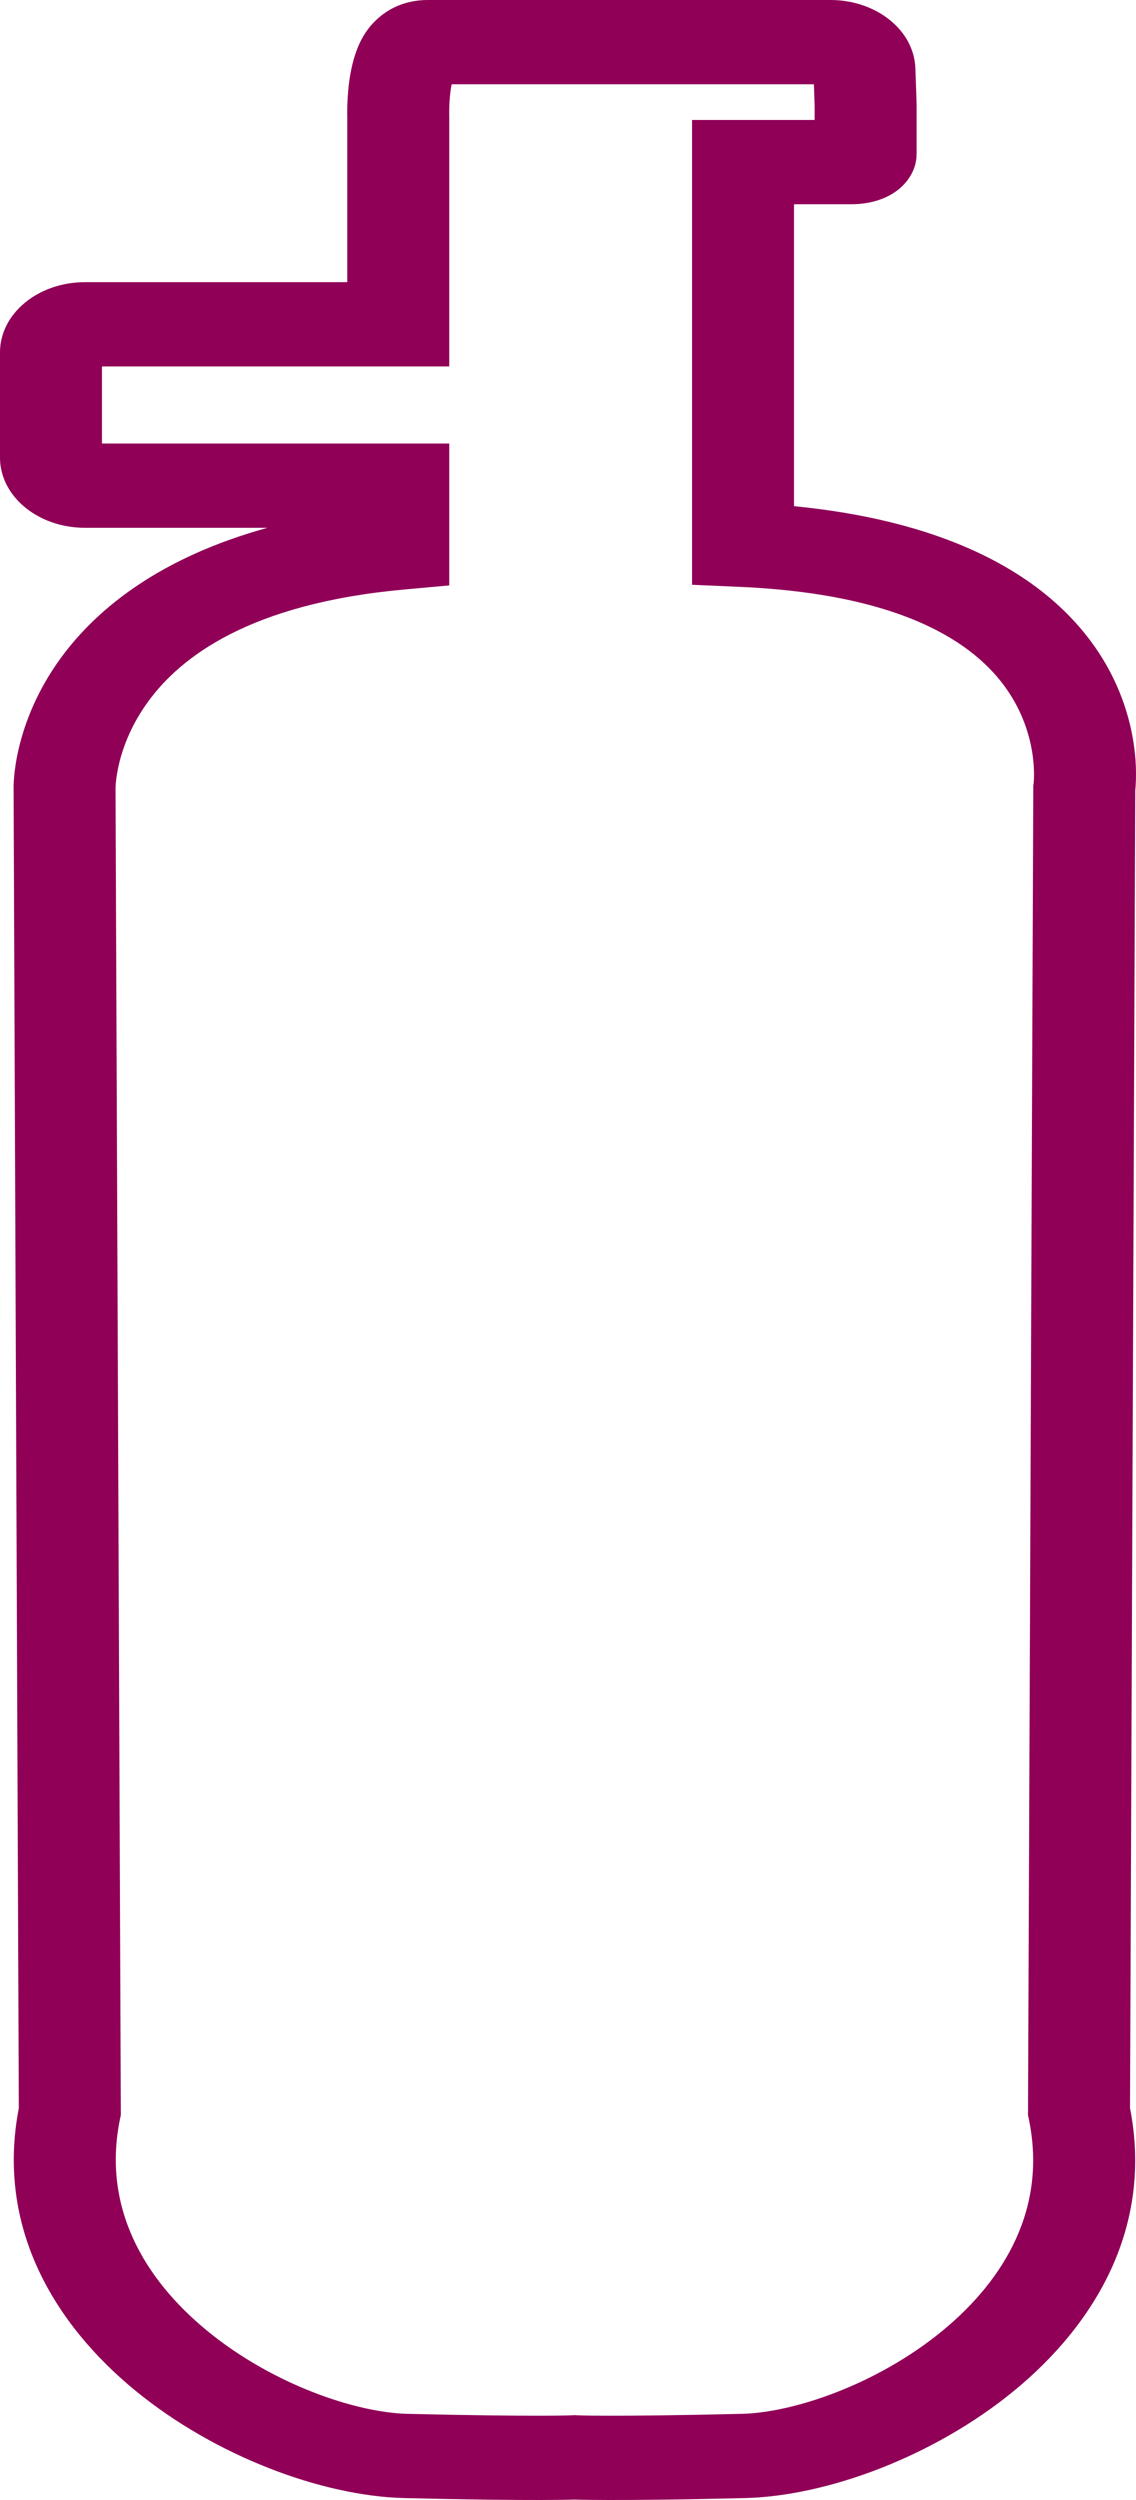 <?xml version="1.0" encoding="UTF-8"?>
<svg xmlns="http://www.w3.org/2000/svg" width="30" height="66" viewBox="0 0 30 66" fill="none">
  <path fill-rule="evenodd" clip-rule="evenodd" d="M9.616 0.92C9.819 0.589 10.332 0 11.305 0H21.93C23.141 0 24.135 0.794 24.173 1.796C24.188 2.202 24.206 2.695 24.206 2.801V4.032C24.206 4.039 24.206 4.047 24.206 4.055C24.206 4.105 24.203 4.167 24.192 4.236C24.171 4.372 24.114 4.561 23.966 4.757C23.614 5.222 23.019 5.392 22.488 5.392H20.969V13.363C25.459 13.805 27.845 15.443 29.018 17.231C29.631 18.167 29.869 19.078 29.955 19.75C29.998 20.088 30.004 20.372 29.998 20.577C29.995 20.679 29.99 20.763 29.984 20.825C29.983 20.839 29.982 20.853 29.98 20.865L29.842 55.655C30.459 58.808 28.907 61.374 26.772 63.123C24.663 64.85 21.848 65.897 19.671 65.949C17.901 65.992 16.771 66.001 16.078 66C15.731 65.999 15.492 65.996 15.337 65.993C15.264 65.991 15.21 65.99 15.17 65.988C15.13 65.99 15.076 65.991 15.005 65.993C14.85 65.996 14.613 65.999 14.267 66C13.576 66.001 12.446 65.992 10.668 65.949L10.664 65.949C8.496 65.891 5.687 64.842 3.579 63.116C1.445 61.368 -0.112 58.806 0.497 55.656L0.359 20.827L0.359 20.825L0.359 20.821L0.359 20.813L0.359 20.788C0.359 20.77 0.359 20.746 0.36 20.716C0.362 20.658 0.366 20.58 0.375 20.484C0.393 20.292 0.43 20.028 0.507 19.713C0.659 19.085 0.971 18.24 1.612 17.363C2.594 16.023 4.276 14.704 7.063 13.934H2.244C1.005 13.934 0 13.104 0 12.08V9.303C0 8.279 1.005 7.449 2.244 7.449H9.171V3.114L9.171 3.101C9.17 3.081 9.17 3.055 9.17 3.022C9.169 2.957 9.17 2.867 9.173 2.759C9.18 2.547 9.2 2.252 9.255 1.944C9.307 1.656 9.404 1.267 9.616 0.92ZM11.864 3.066L11.864 3.067L11.864 3.083V9.674H2.693V11.709H11.864V15.455L10.665 15.564C6.587 15.936 4.771 17.347 3.917 18.515C3.471 19.124 3.253 19.714 3.147 20.15C3.095 20.367 3.071 20.542 3.06 20.656C3.055 20.713 3.053 20.754 3.052 20.778C3.052 20.788 3.051 20.794 3.051 20.797L3.191 55.838L3.171 55.933C2.69 58.257 3.794 60.159 5.475 61.536C7.203 62.952 9.395 63.689 10.748 63.725C12.505 63.767 13.605 63.776 14.261 63.775C14.589 63.775 14.805 63.772 14.934 63.769C14.999 63.767 15.042 63.766 15.066 63.765L15.087 63.764L15.089 63.764L15.09 63.764L15.092 63.764L15.169 63.76L15.248 63.764L15.249 63.764L15.273 63.765C15.298 63.766 15.341 63.767 15.407 63.769C15.537 63.772 15.755 63.775 16.083 63.775C16.741 63.776 17.843 63.767 19.593 63.725C20.952 63.693 23.148 62.958 24.876 61.543C26.555 60.167 27.656 58.264 27.168 55.935L27.148 55.839L27.288 20.741L27.296 20.684C27.296 20.684 27.296 20.683 27.296 20.684C27.296 20.683 27.297 20.681 27.297 20.68C27.297 20.676 27.298 20.669 27.299 20.66C27.301 20.633 27.304 20.588 27.306 20.526C27.309 20.402 27.306 20.215 27.277 19.984C27.217 19.52 27.054 18.907 26.65 18.291C25.895 17.139 24.111 15.697 19.55 15.494L18.276 15.438V3.167H19.623H21.513V2.801C21.513 2.8 21.512 2.791 21.512 2.773L21.51 2.7C21.508 2.64 21.506 2.563 21.503 2.473C21.5 2.397 21.497 2.313 21.494 2.225H11.928C11.925 2.239 11.922 2.254 11.919 2.269C11.885 2.458 11.87 2.66 11.865 2.821C11.862 2.9 11.862 2.964 11.863 3.008C11.863 3.03 11.863 3.046 11.863 3.056L11.864 3.066ZM21.513 4.055C21.513 4.055 21.513 4.055 21.513 4.055V4.055Z" fill="#900057"></path>
</svg>
